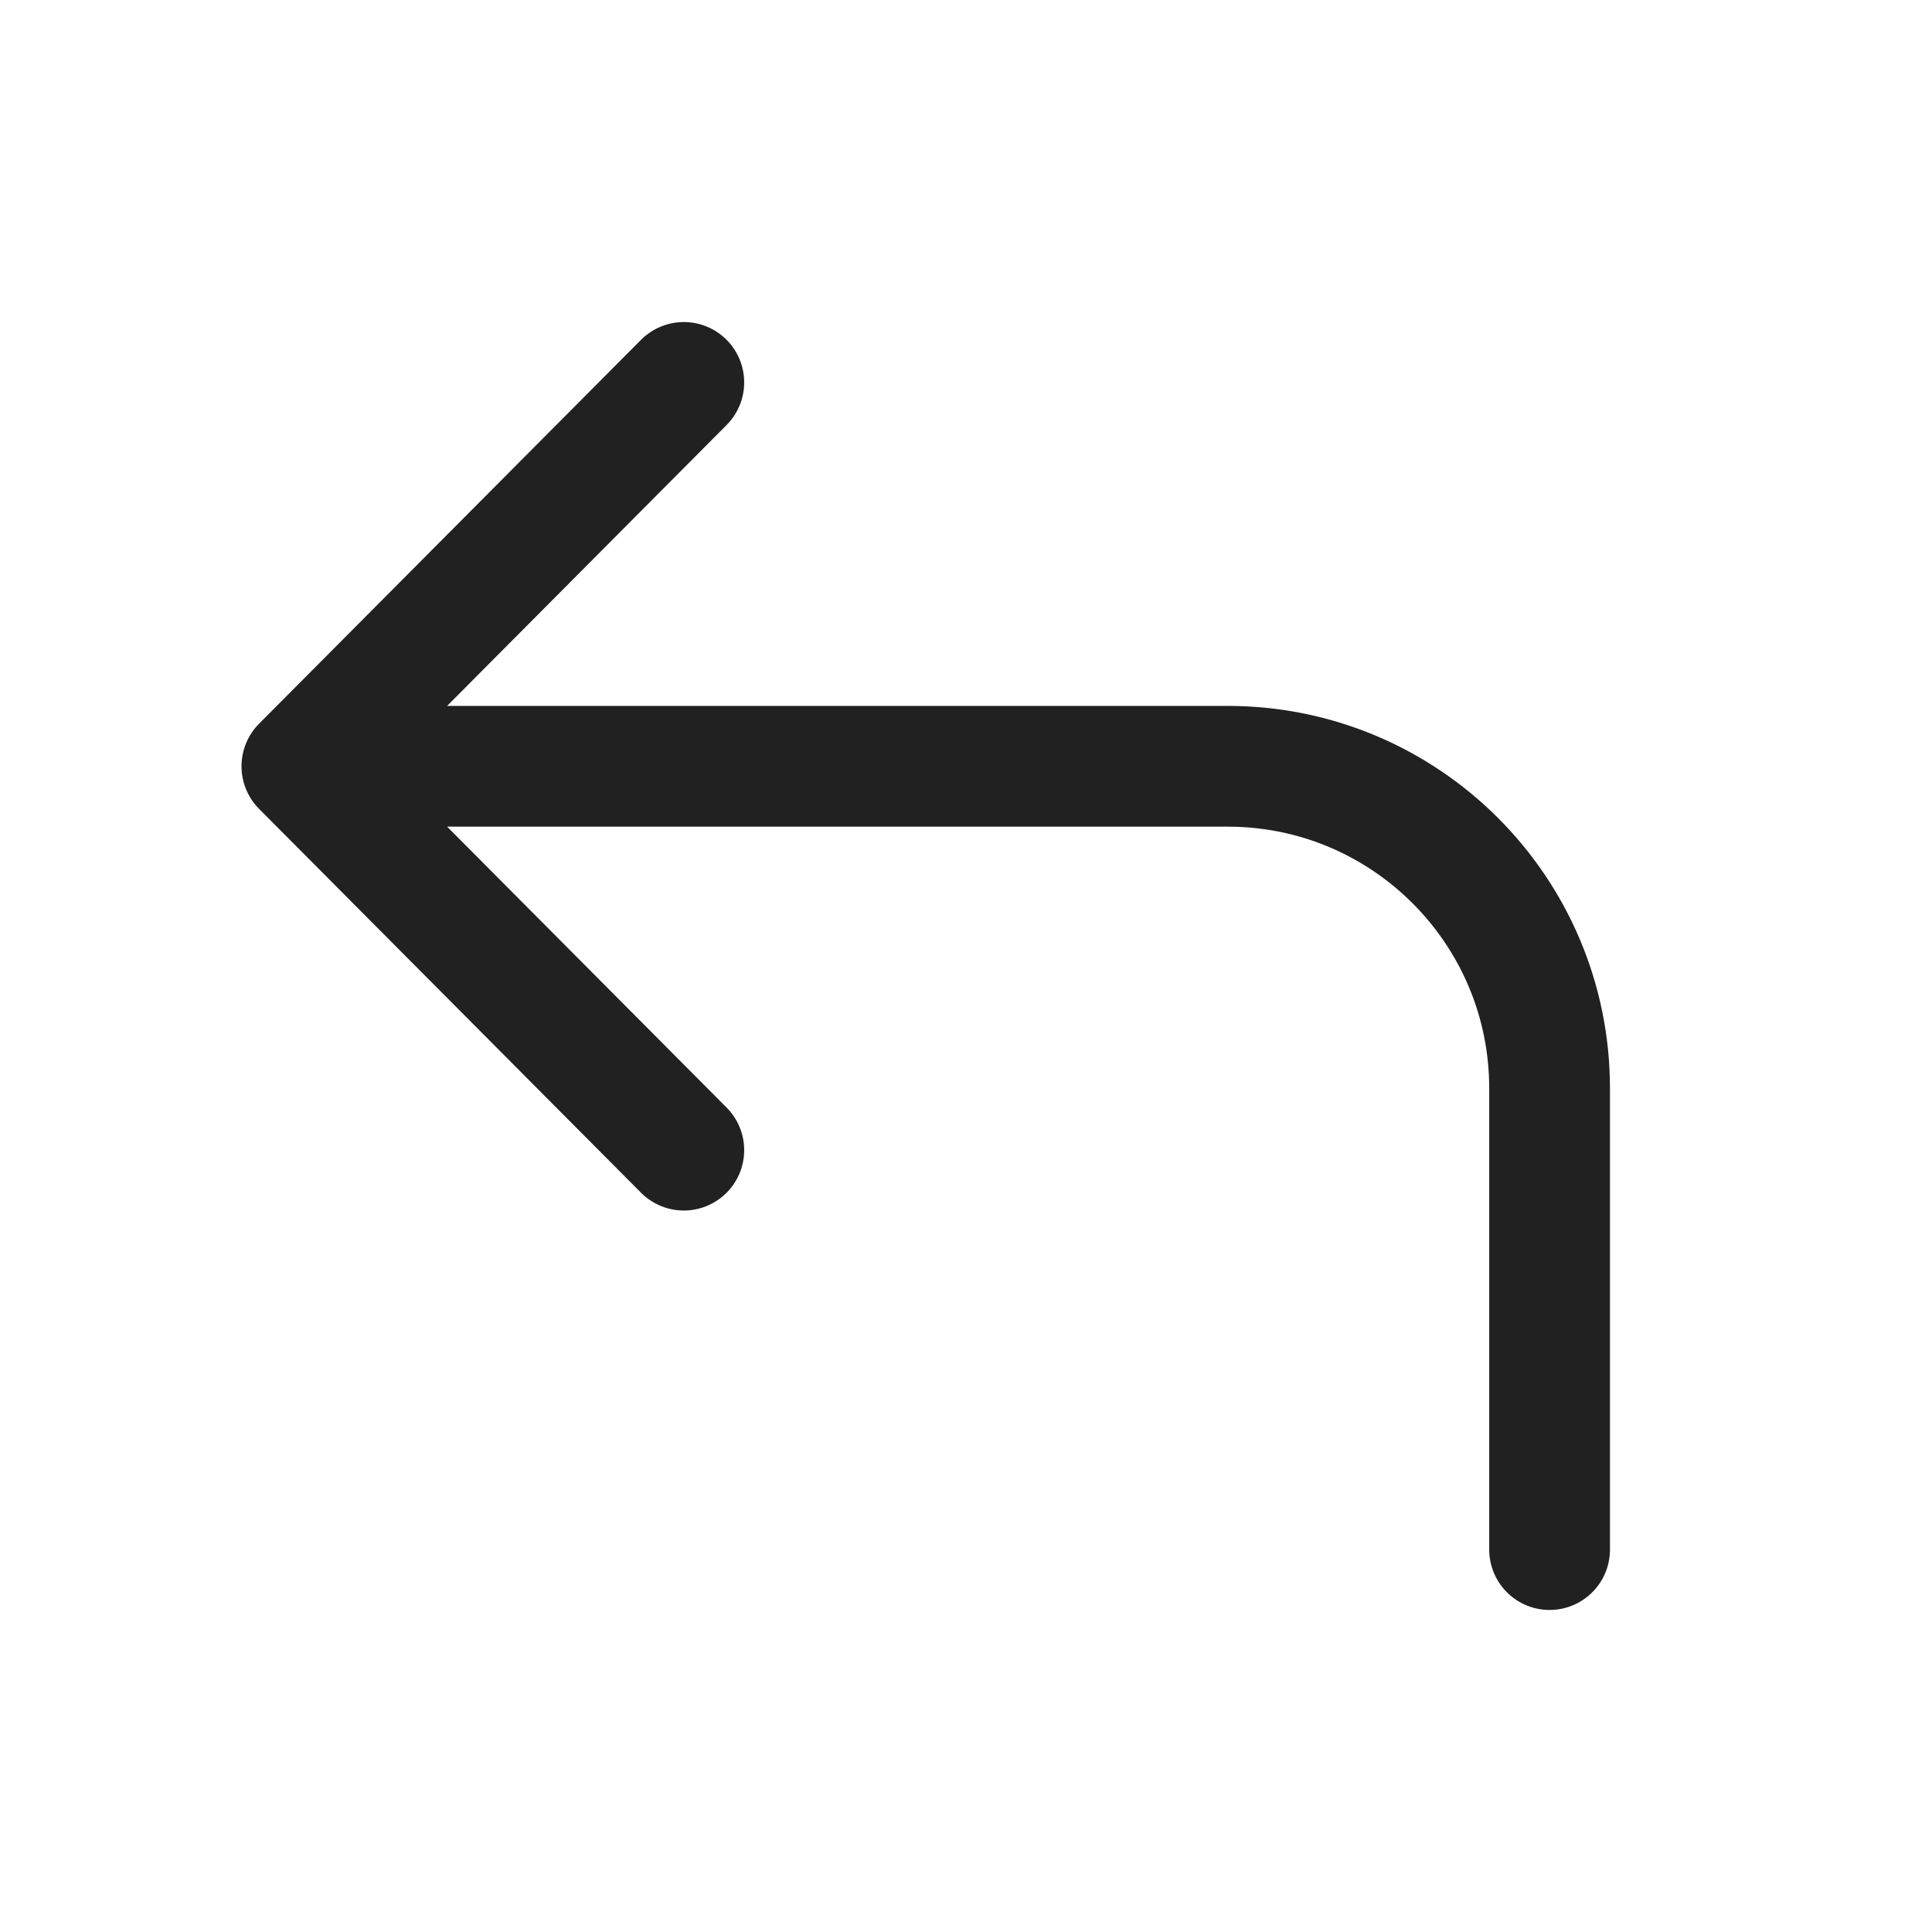 <svg width="16" height="16" viewBox="0 0 16 16" fill="none" xmlns="http://www.w3.org/2000/svg">
<g id="&#231;&#174;&#173;&#229;&#164;&#180;-&#231;&#155;&#180;&#232;&#167;&#146;-&#232;&#189;&#174;&#229;&#187;&#147;">
<path id="arrow-90-outline-v2" d="M5.663 3.167L2.5 6.346M2.5 6.346L5.663 9.525M2.5 6.346L10.167 6.346C11.639 6.346 12.833 7.54 12.833 9.013L12.833 12.833" stroke="#212121" stroke-linecap="round" stroke-linejoin="round"/>
</g>
</svg>
